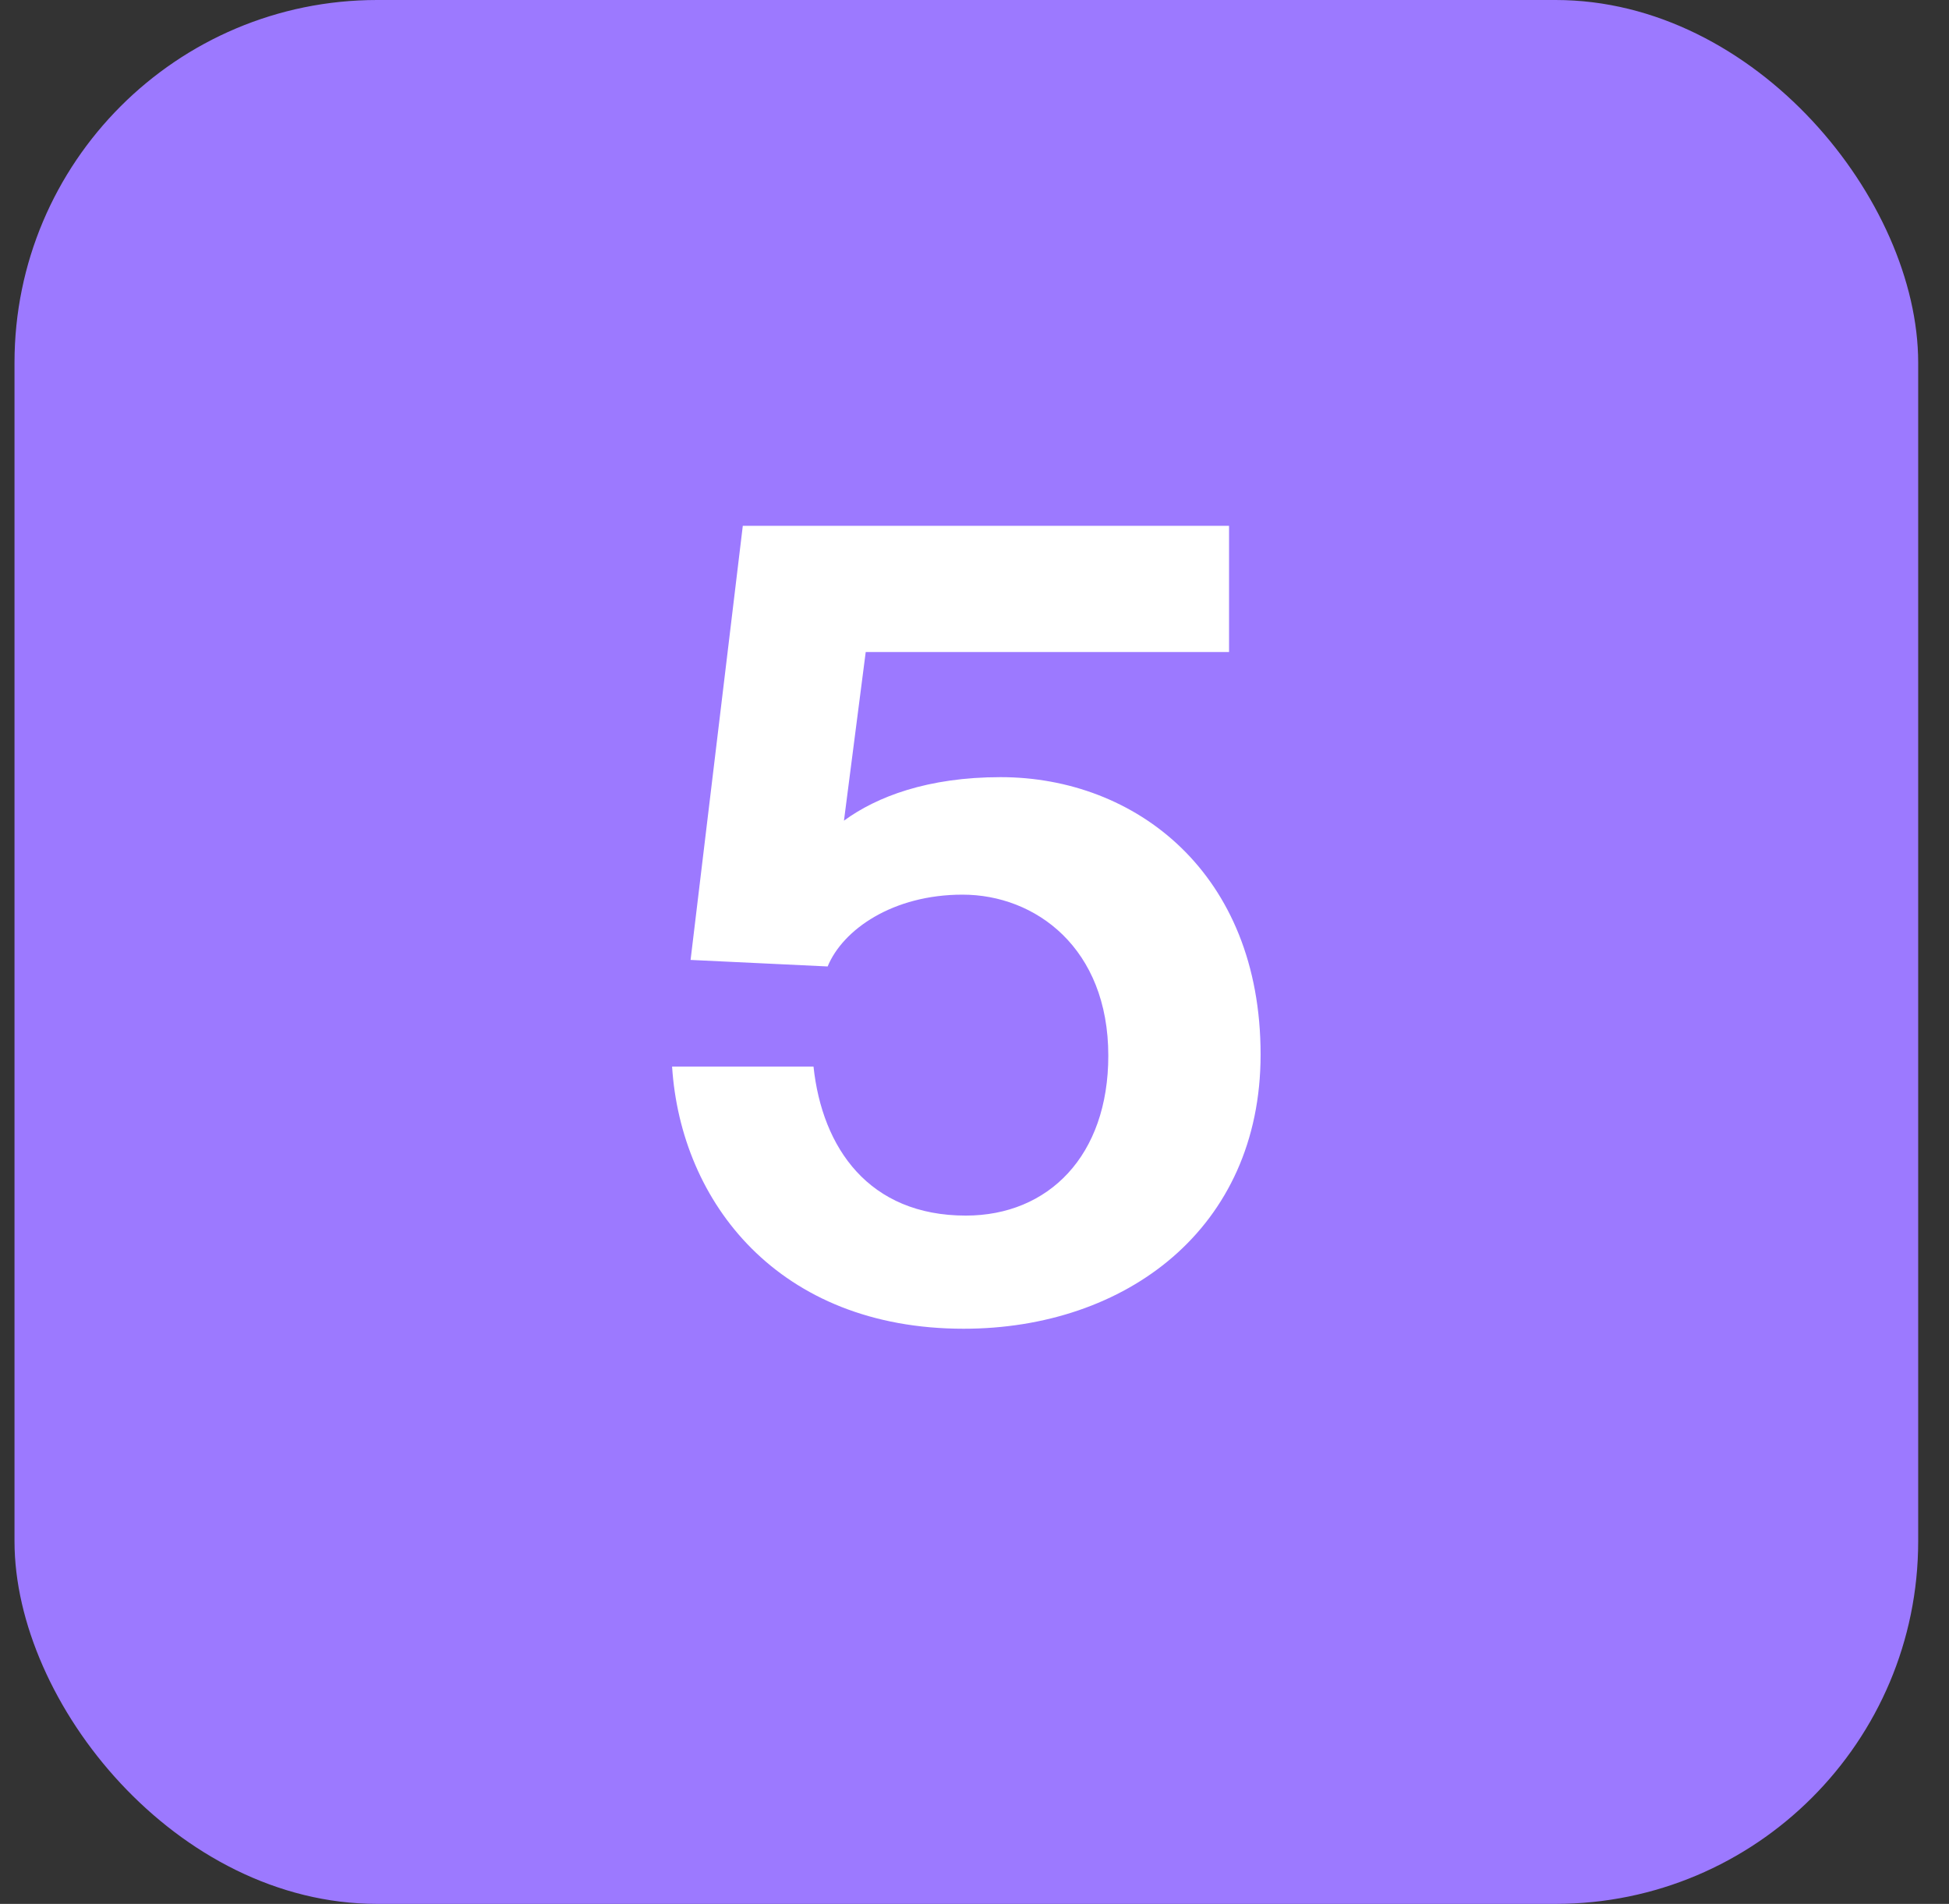 <svg width="43" height="42" viewBox="0 0 43 42" fill="none" xmlns="http://www.w3.org/2000/svg">
<rect x="0" y="0" width="43" height="42" fill="#333333" stroke="none"/>
<rect x="0.32" width="42" height="42" rx="8" fill="#9C79FF"/>
<path d="M24.452 23.288C24.452 20.912 22.844 19.736 21.236 19.736C19.7 19.736 18.596 20.504 18.26 21.32L15.236 21.176L16.388 11.6H27.116V14.384H19.1L18.62 18.104C19.34 17.576 20.468 17.144 22.076 17.144C25.052 17.144 27.812 19.256 27.812 23.264C27.812 27.104 24.836 29.312 21.26 29.312C17.18 29.312 15.02 26.528 14.828 23.528H17.948C18.14 25.328 19.172 26.816 21.308 26.816C23.132 26.816 24.452 25.496 24.452 23.288Z" fill="white"/>
</svg>
